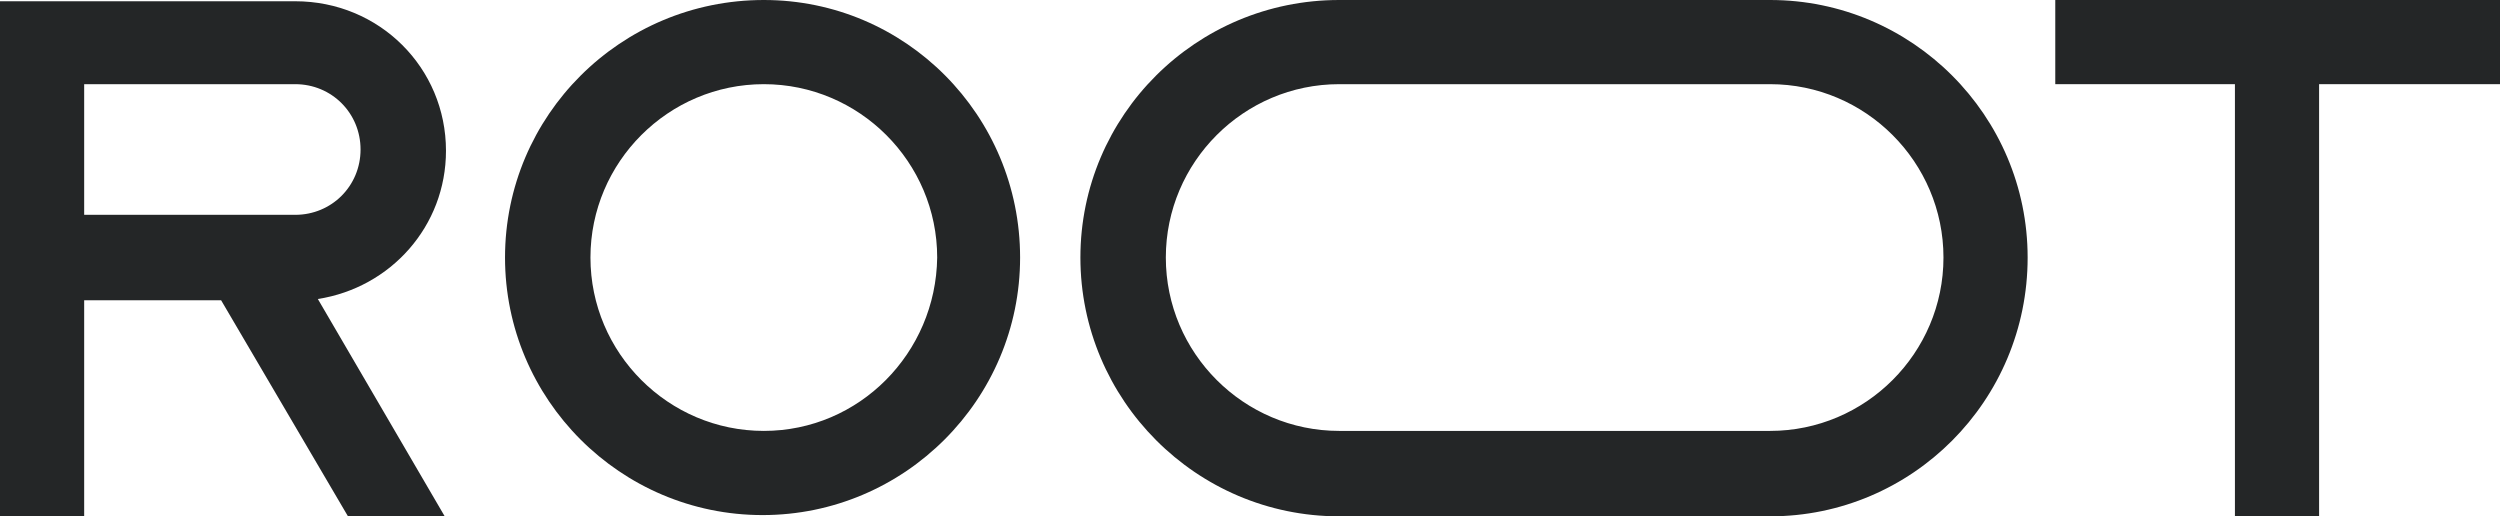 <?xml version="1.0" encoding="utf-8"?>
<!-- Generator: Adobe Illustrator 27.8.0, SVG Export Plug-In . SVG Version: 6.00 Build 0)  -->
<svg version="1.1" id="Layer_1" xmlns="http://www.w3.org/2000/svg" xmlns:xlink="http://www.w3.org/1999/xlink" x="0px" y="0px"
	 viewBox="0 0 199 41.1" style="enable-background:new 0 0 199 41.1;" xml:space="preserve">
<style type="text/css">
	.st0{fill:#242627;}
</style>
<g>
	<path class="st0" d="M35.5,12c0-6.6-5.3-11.9-12-11.9H0v41.1h6.7V23.9h10.9l10.1,17.2h7.7L25.3,23.8C31.1,22.9,35.5,18,35.5,12z
		 M6.7,17.2V6.7h16.8c2.9,0,5.2,2.3,5.2,5.2c0,2.9-2.3,5.2-5.2,5.2H6.7z"/>
	<path class="st0" d="M60.8,0C49.4,0,40.2,9.2,40.2,20.5s9.2,20.5,20.5,20.5c11.3,0,20.5-9.2,20.5-20.5S72.1,0,60.8,0z M60.8,34.3
		c-7.6,0-13.8-6.2-13.8-13.8c0-7.6,6.2-13.8,13.8-13.8c7.6,0,13.8,6.2,13.8,13.8C74.5,28.1,68.4,34.3,60.8,34.3z"/>
	<path class="st0" d="M140.9,0h-34.3C95.2,0,86,9.2,86,20.5c0,11.3,9.2,20.6,20.6,20.6h34.3c11.3,0,20.5-9.2,20.5-20.6
		C161.4,9.2,152.2,0,140.9,0z M140.9,34.3h-34.3c-7.6,0-13.8-6.2-13.8-13.8c0-7.6,6.2-13.8,13.8-13.8h34.3c7.6,0,13.8,6.2,13.8,13.8
		C154.7,28.1,148.5,34.3,140.9,34.3z"/>
	<polygon class="st0" points="199,0 163.6,0 163.6,6.7 177.9,6.7 177.9,41.1 184.6,41.1 184.6,6.7 199,6.7 	"/>
</g>
</svg>
